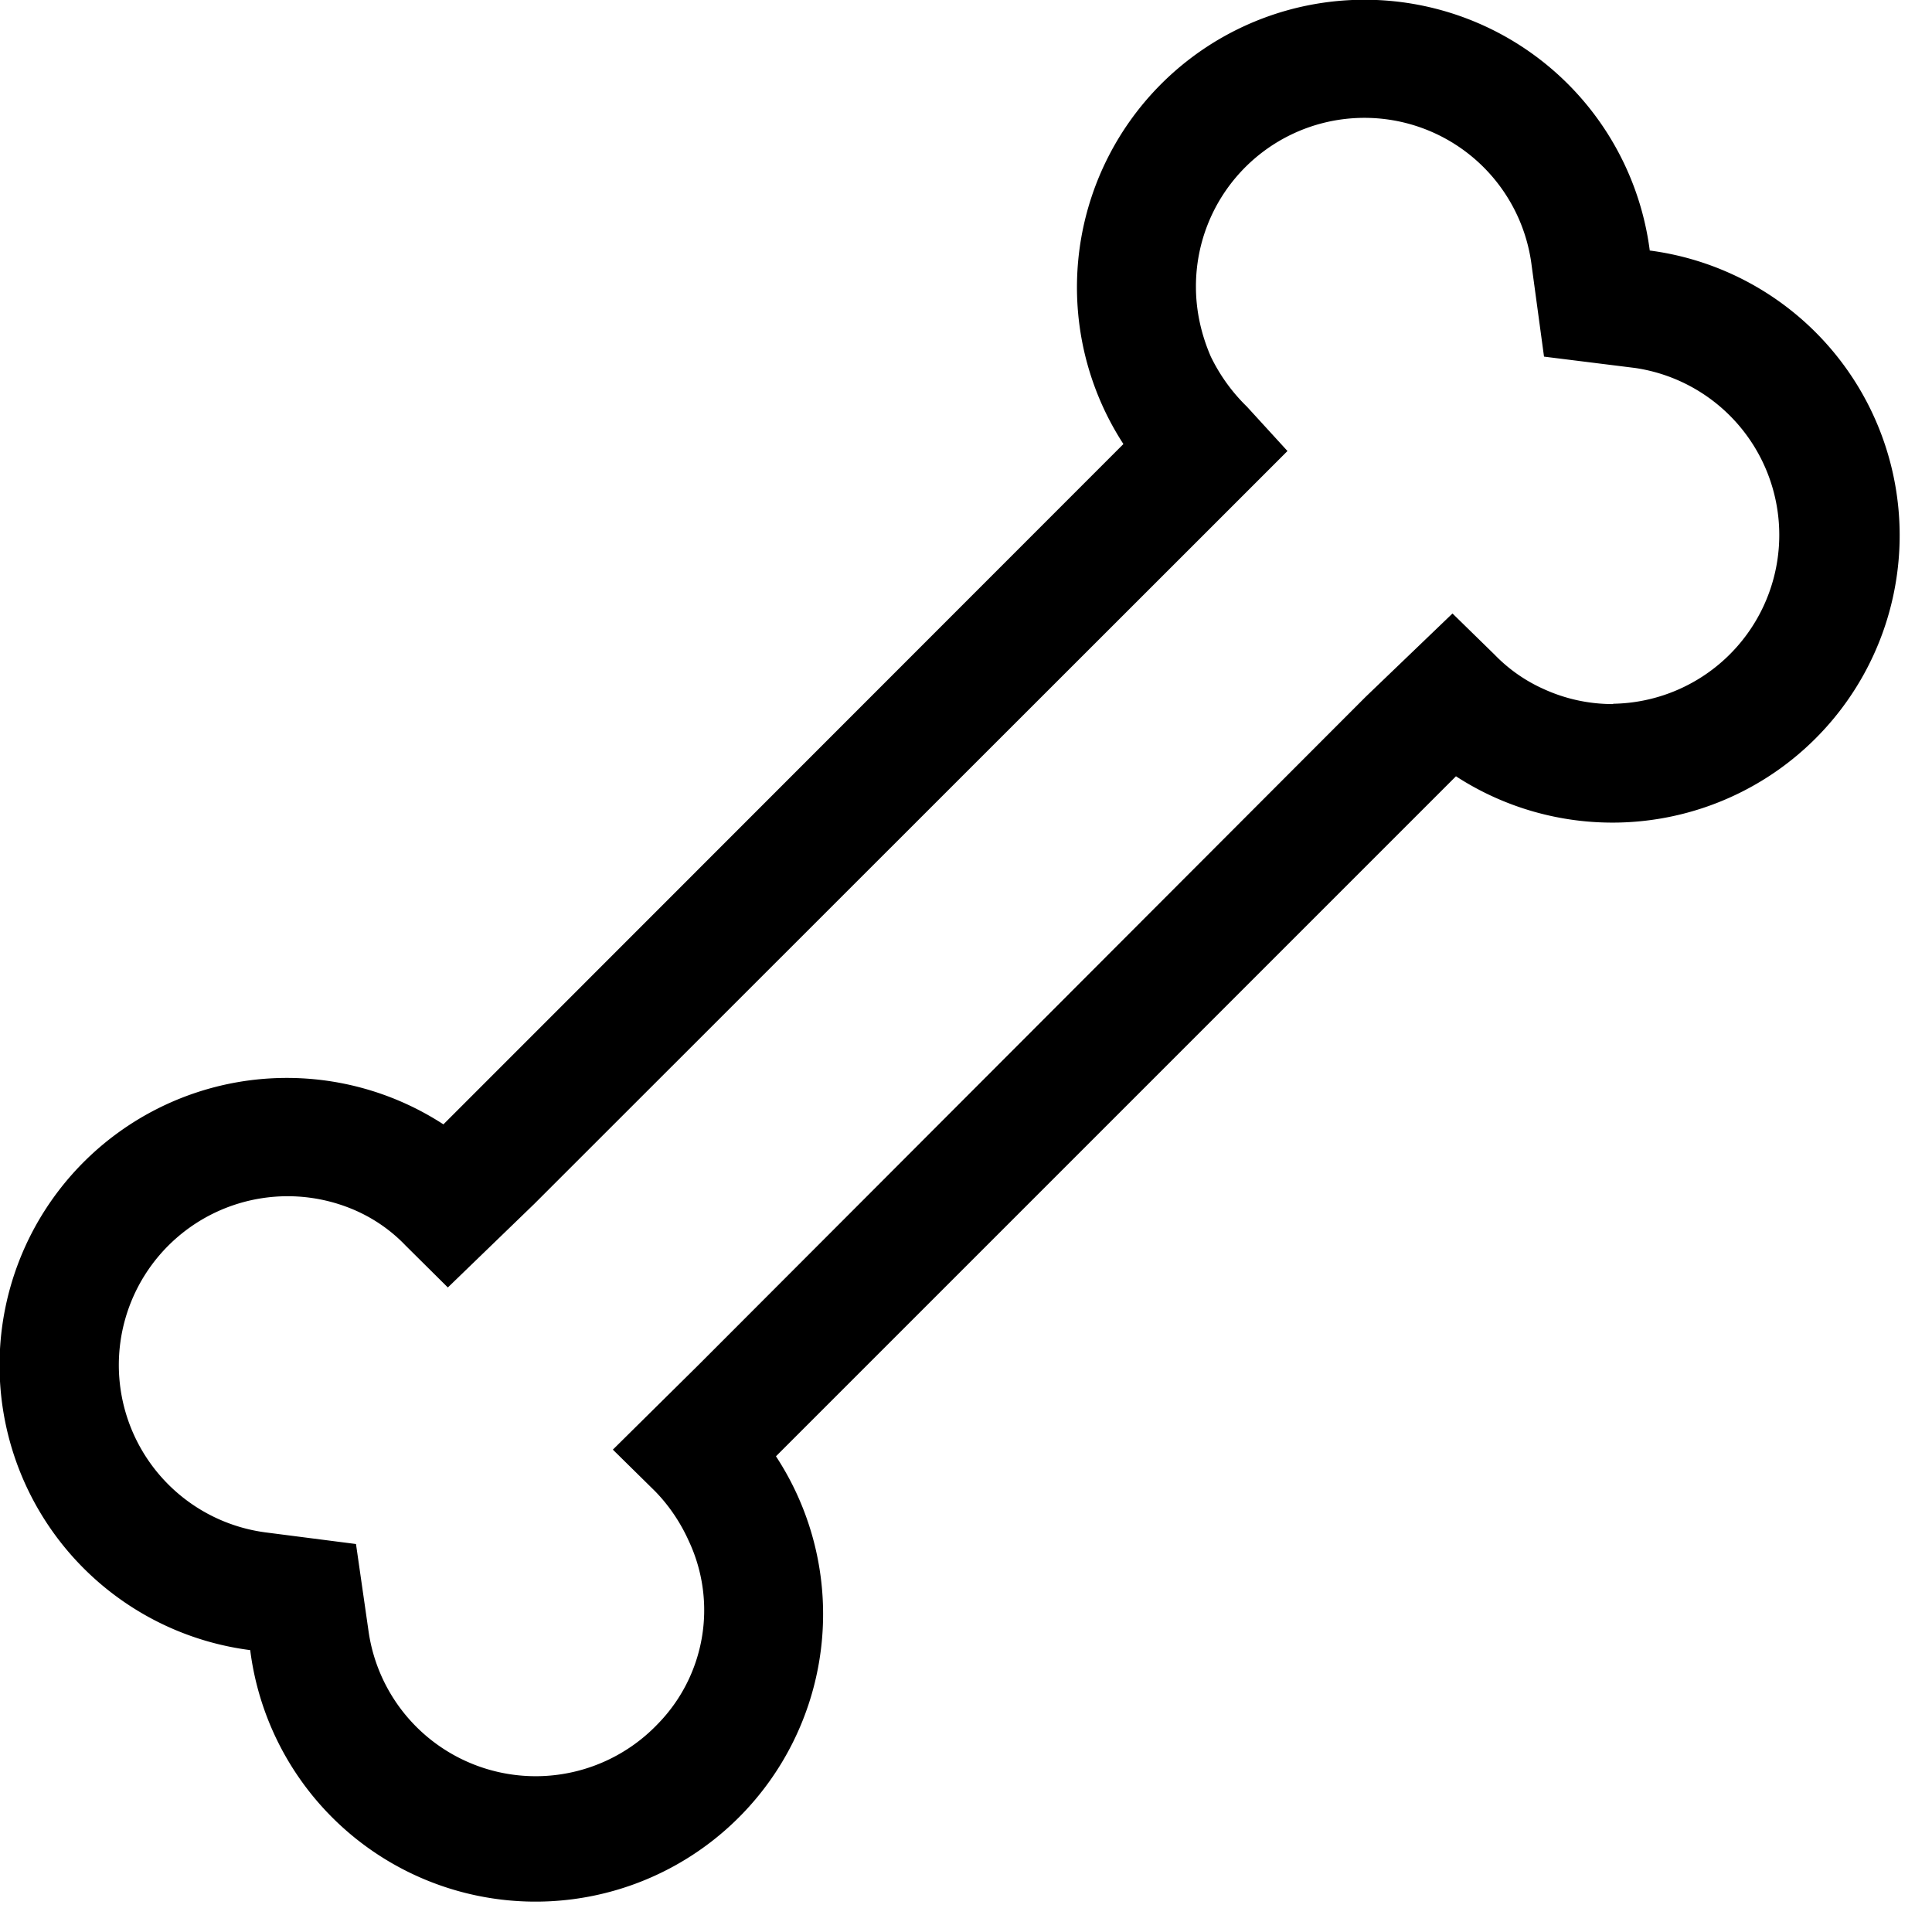 <svg width="61" height="61" viewBox="0 0 61 61" fill="none" xmlns="http://www.w3.org/2000/svg">
  <path d="M52.09 7.92a9.08 9.08 0 1 0-16.62 6.1L14 35.5a9.07 9.07 0 1 0-6.1 16.6 9.08 9.08 0 1 0 16.6-6.12l21.47-21.47a9.07 9.07 0 1 0 6.12-16.6Zm-1.17 14.31c-.75 0-1.49-.16-2.17-.47a4.97 4.97 0 0 1-1.56-1.09l-1.33-1.3L43.12 22l-21.1 21.13-2.67 2.64 1.33 1.31c.45.46.81 1 1.07 1.58a5.14 5.14 0 0 1-.99 5.78 5.33 5.33 0 0 1-9.12-2.91l-.4-2.78-2.88-.37a5.33 5.33 0 1 1 2.89-10.15c.58.26 1.11.63 1.55 1.09l1.34 1.33 2.73-2.64L38 16.89l2.65-2.65-1.28-1.4a5.63 5.63 0 0 1-1.14-1.58c-.3-.69-.47-1.44-.47-2.2a5.32 5.32 0 0 1 10.6-.67l.39 2.87 2.89.36a5.33 5.33 0 0 1-.7 10.6l-.02.01Z" fill="#000"/>
</svg>
